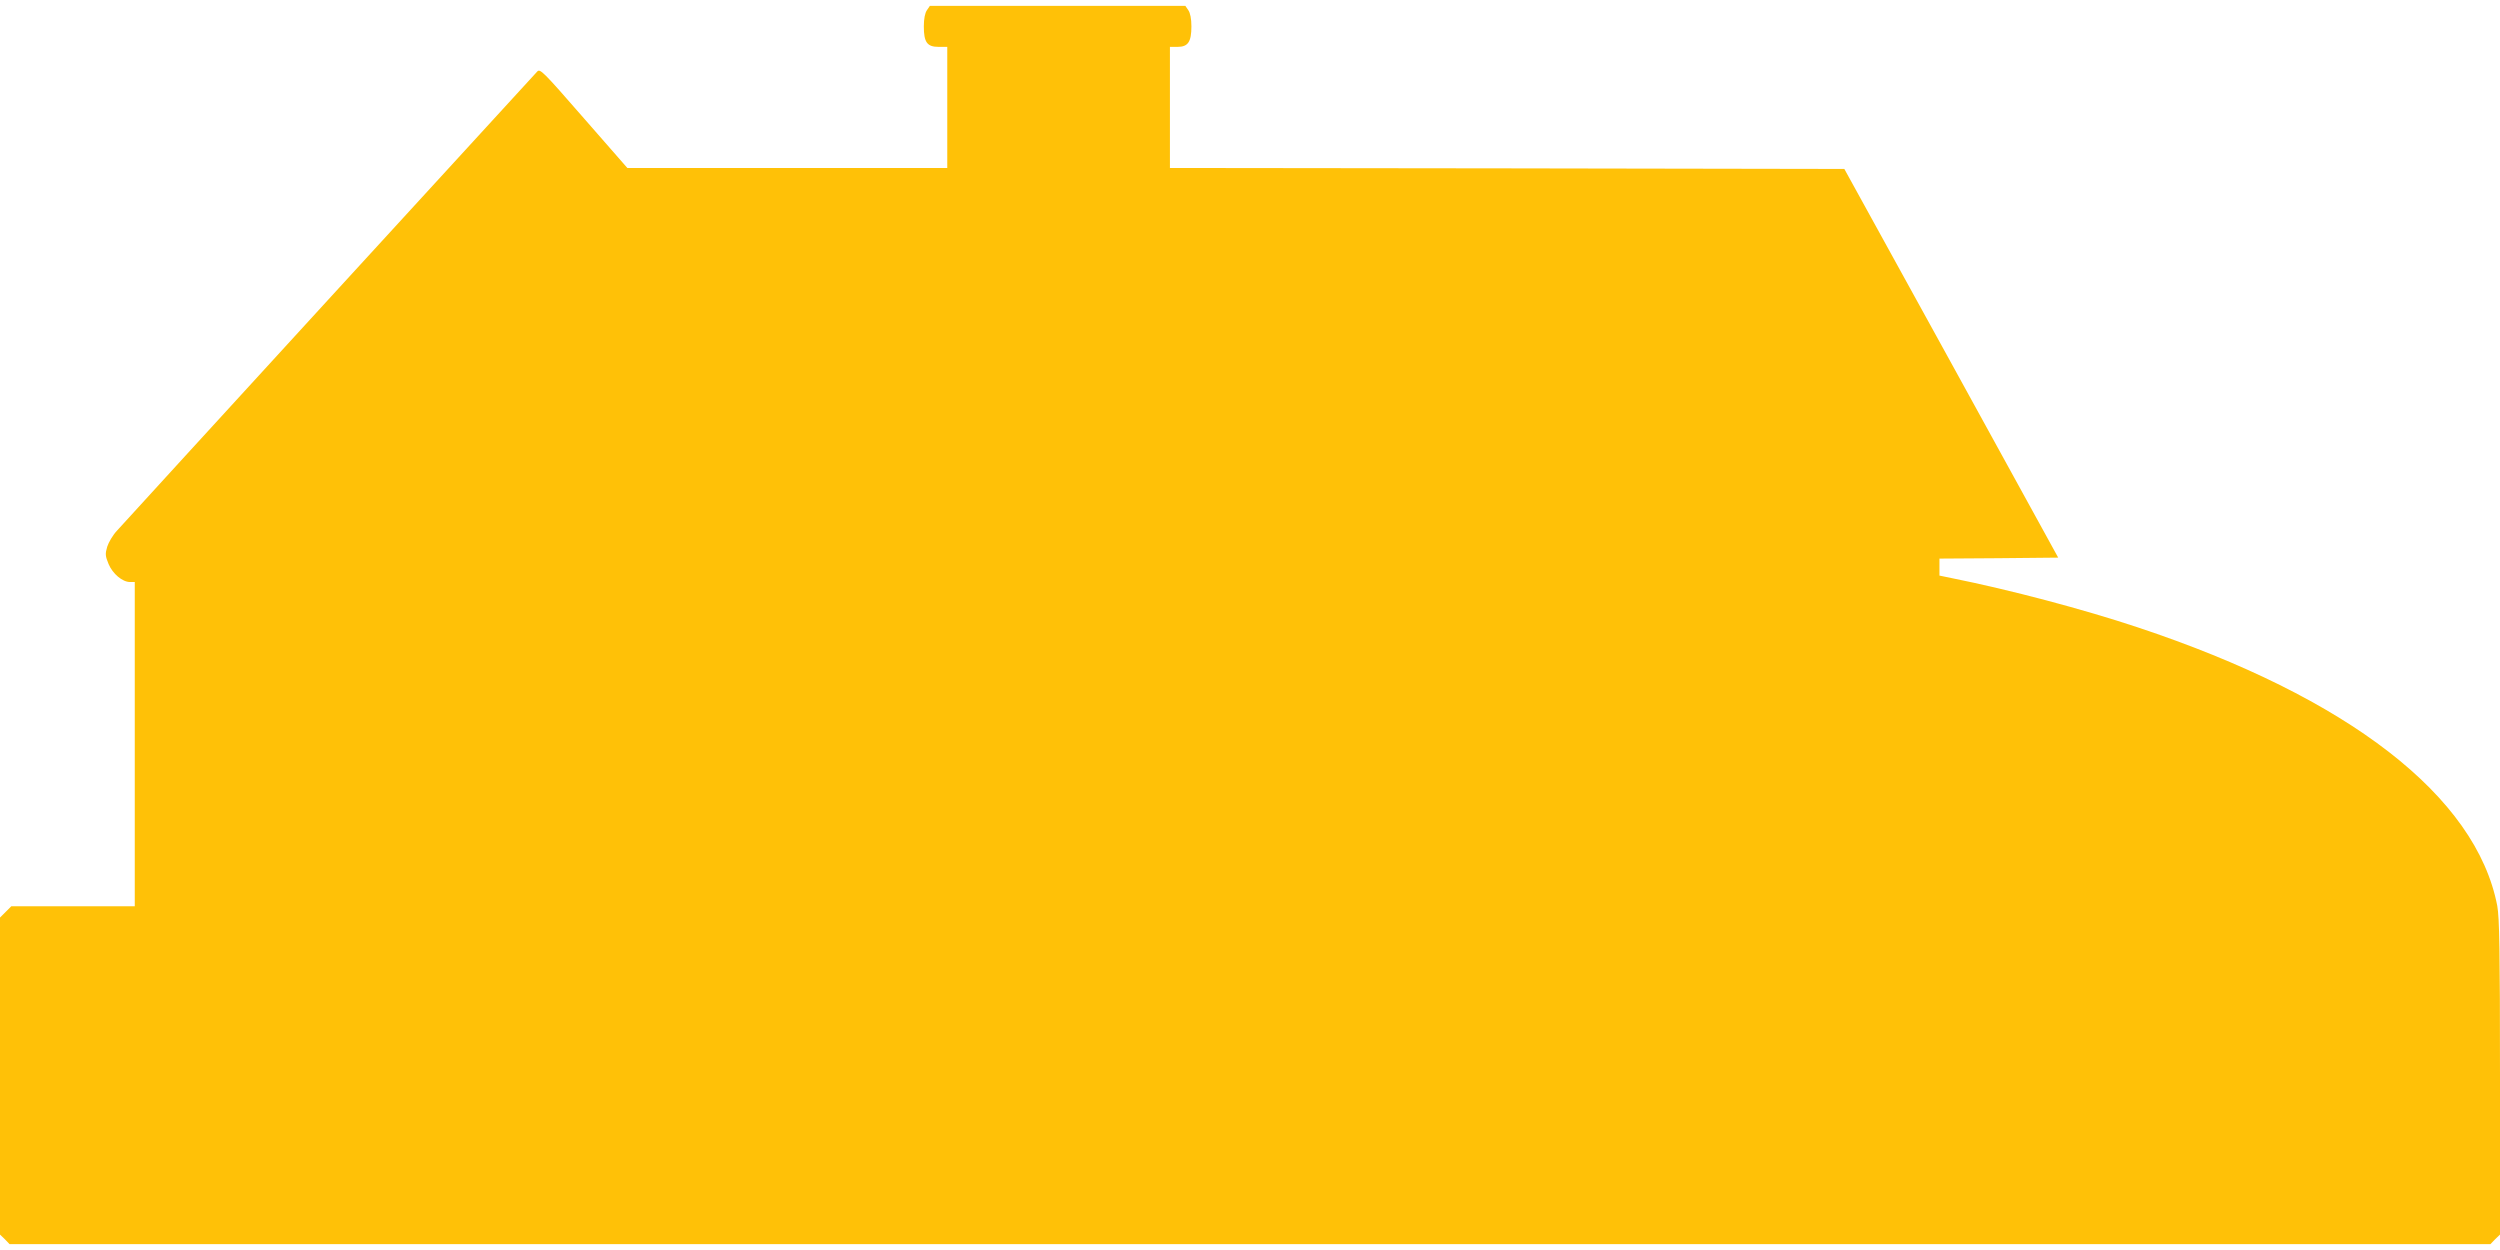 <?xml version="1.0" standalone="no"?>
<!DOCTYPE svg PUBLIC "-//W3C//DTD SVG 20010904//EN"
 "http://www.w3.org/TR/2001/REC-SVG-20010904/DTD/svg10.dtd">
<svg version="1.0" xmlns="http://www.w3.org/2000/svg"
 width="1280pt" height="640pt" viewBox="0 0 1280 640"
 preserveAspectRatio="xMidYMid meet">
<g transform="translate(0,640) scale(0.1,-0.1)"
fill="#ffc107" stroke="none">
<path d="M4746 6348 c-10 -14 -16 -44 -16 -83 0 -82 17 -105 76 -105 l44 0 0
-310 0 -310 -819 0 -819 0 -223 255 c-211 242 -224 255 -239 238 -23 -24
-2104 -2297 -2151 -2350 -21 -22 -43 -60 -50 -82 -11 -37 -10 -48 7 -89 21
-50 71 -92 110 -92 l24 0 0 -830 0 -830 -316 0 -316 0 -29 -29 -29 -29 0 -812
0 -811 25 -24 24 -25 6351 0 6351 0 24 25 25 24 0 805 c0 651 -3 818 -14 878
-108 561 -761 1067 -1841 1426 -276 92 -653 192 -952 252 l-63 13 0 43 0 44
304 2 304 3 -547 995 -548 995 -1726 3 -1727 2 0 310 0 310 39 0 c54 0 71 26
71 105 0 39 -6 69 -16 83 l-15 22 -654 0 -654 0 -15 -22z"/>
</g>
</svg>
